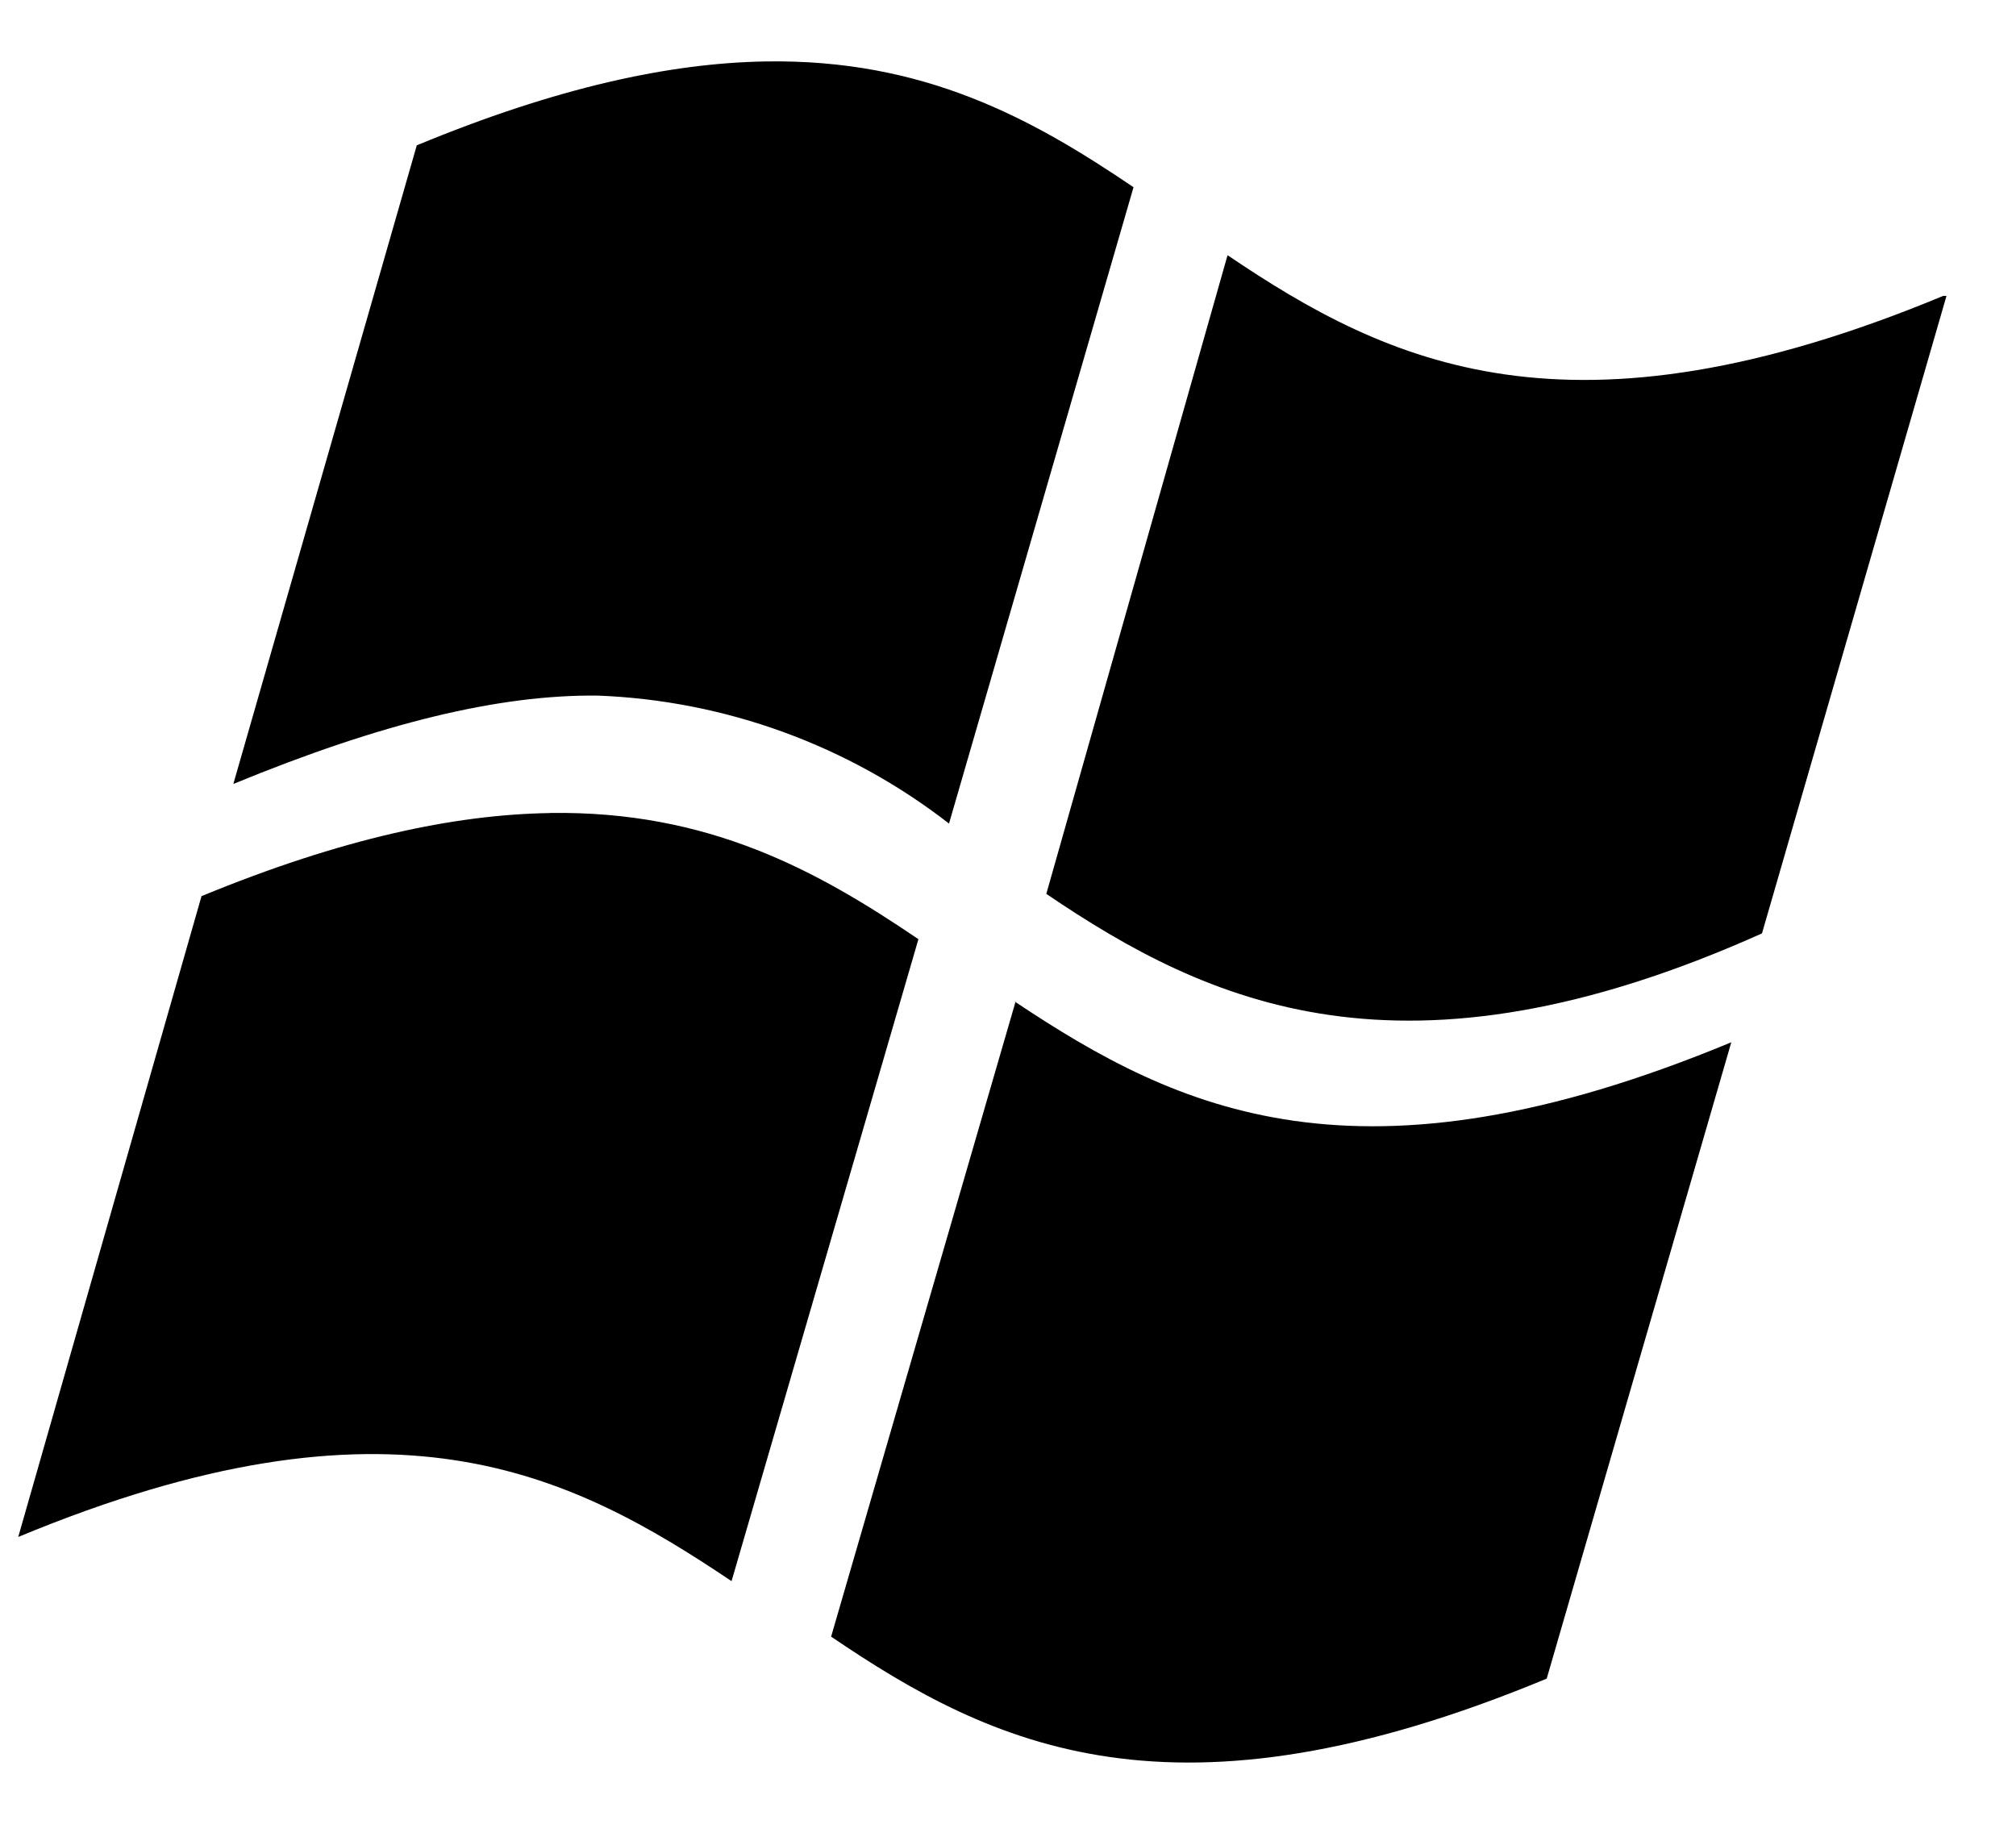 <svg width="23" height="21" viewBox="0 0 23 21" fill="none" xmlns="http://www.w3.org/2000/svg">
    <path
        d="M8.734 0.701C7.649 0.719 6.358 0.994 4.755 1.658L2.662 8.944C4.355 8.247 5.697 7.923 6.821 7.936C8.276 7.992 9.677 8.503 10.827 9.396L12.932 2.136C11.777 1.353 10.542 0.671 8.733 0.701H8.734ZM14.005 2.911L11.937 10.198C13.785 11.451 16.007 12.484 20.102 10.649L22.207 3.376H22.169C17.906 5.146 15.838 4.151 14.004 2.911H14.005ZM6.273 9.276C5.188 9.293 3.898 9.565 2.299 10.224L0.208 17.535C4.47 15.765 6.499 16.799 8.346 18.039L10.478 10.715C9.323 9.931 8.083 9.248 6.274 9.275L6.273 9.276ZM11.575 11.425L11.585 11.432L11.588 11.425H11.575ZM11.585 11.432L9.482 18.672C11.329 19.925 13.384 20.921 17.646 19.151L19.752 11.891C15.498 13.657 13.443 12.67 11.585 11.432Z"
        fill="black" />
</svg>